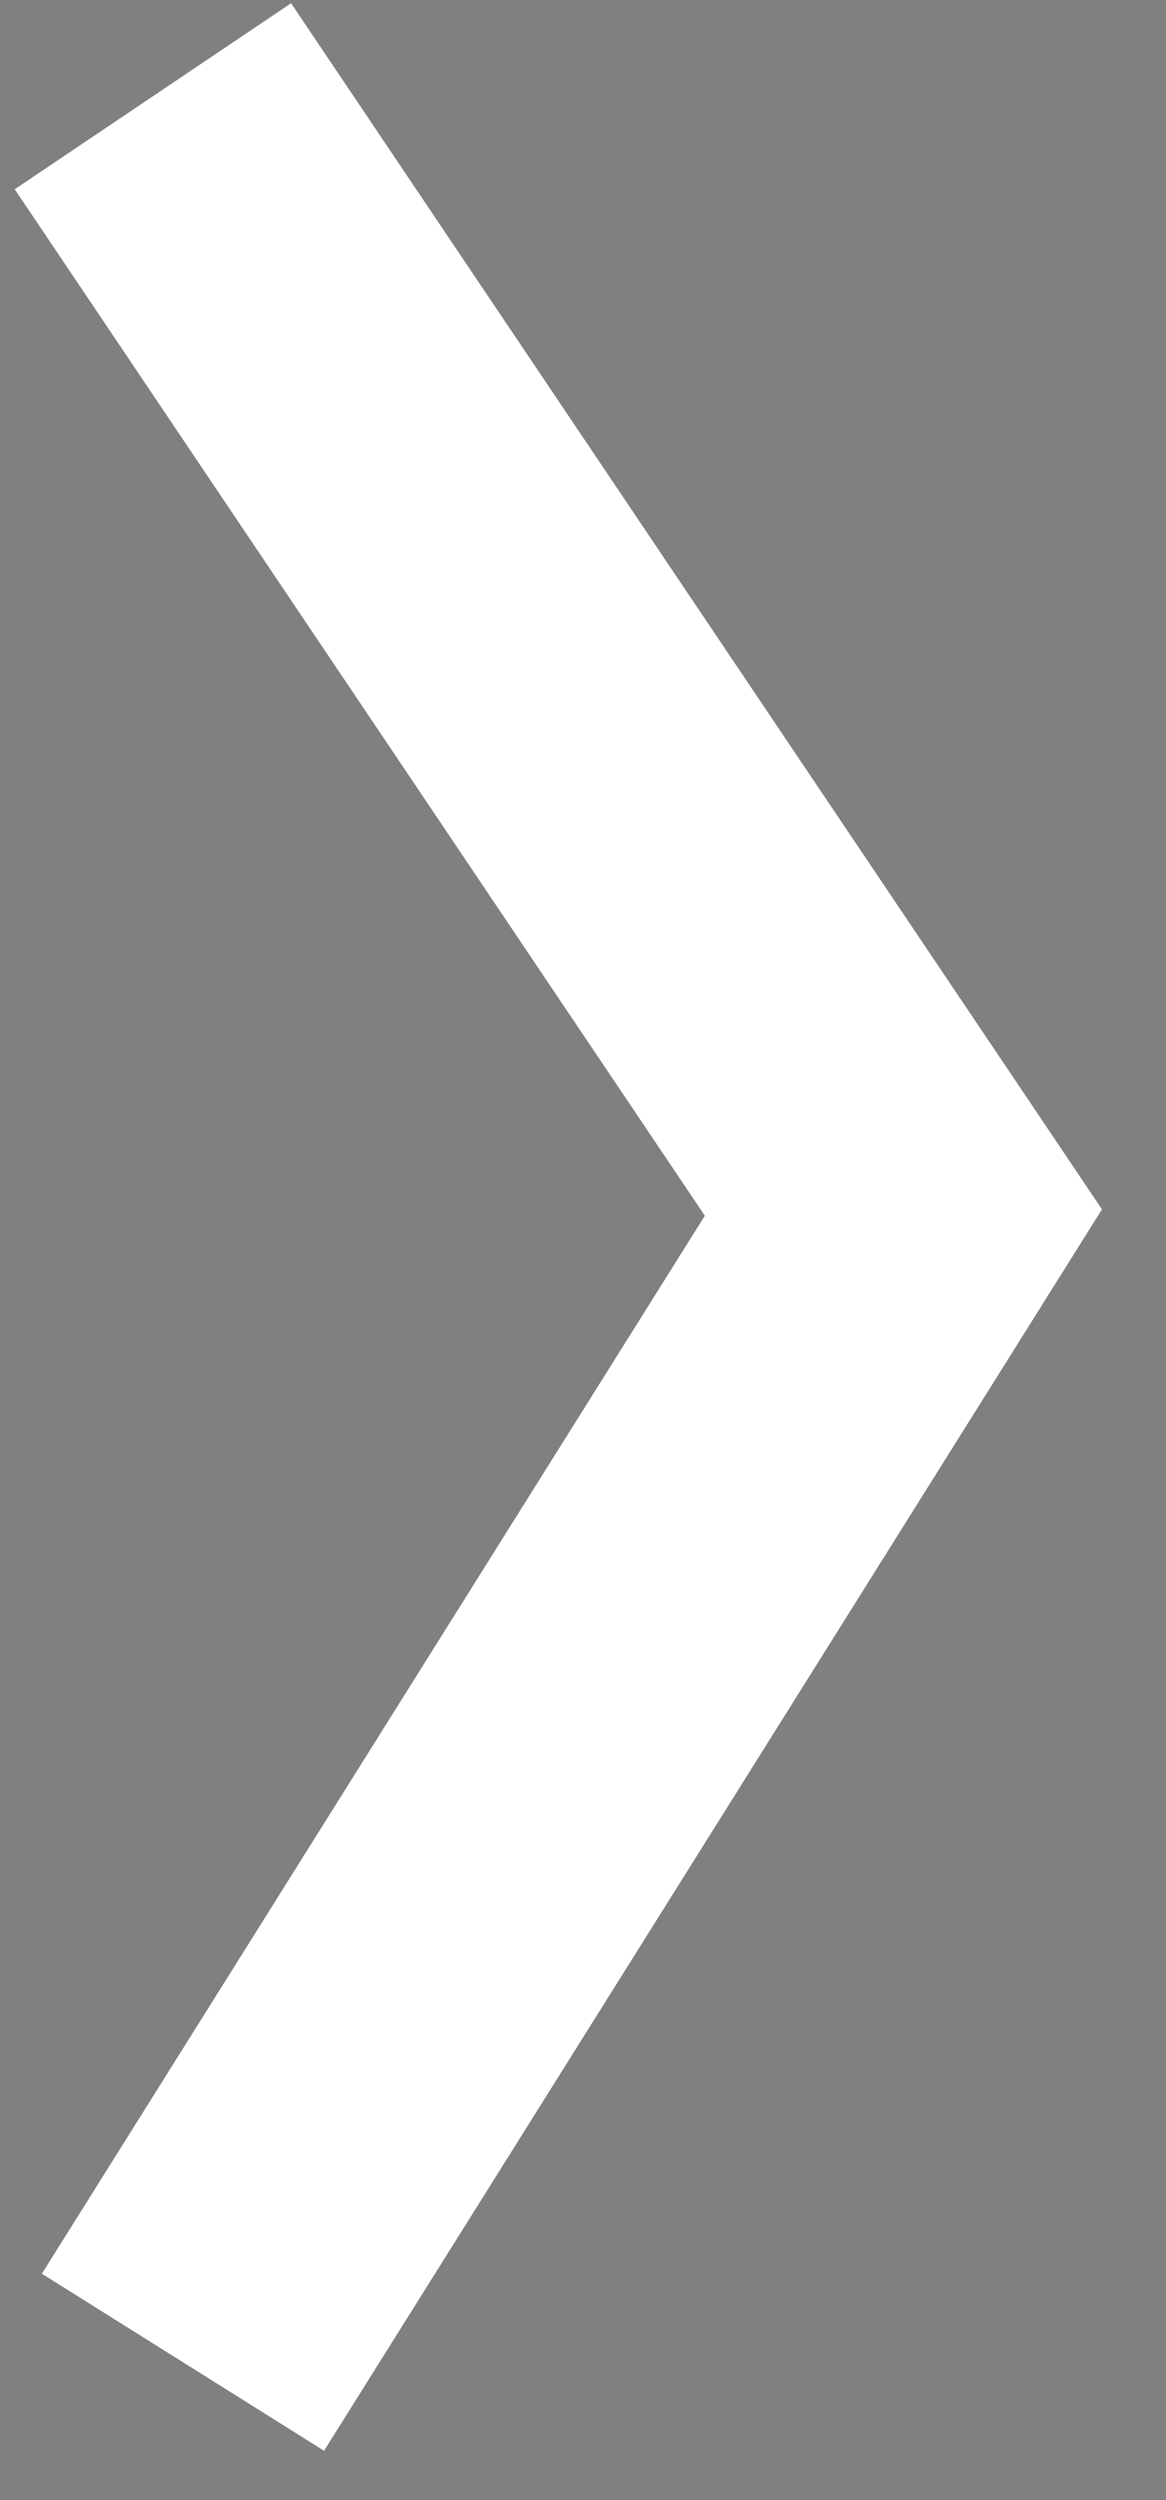 <svg width="14" height="30" viewBox="0 0 14 30" fill="none" xmlns="http://www.w3.org/2000/svg">
<rect x="0" y="0" width="14" height="30" fill="#808080" stroke="none"/>
<path d="M3.259 26.652L10.847 14.55L2.952 2.814" stroke="#3C3B3C" stroke-width="4" stroke-linecap="square"/>
<path d="M3.259 26.652L10.847 14.55L2.952 2.814" stroke="white" stroke-width="4" stroke-linecap="square"/>
</svg>

